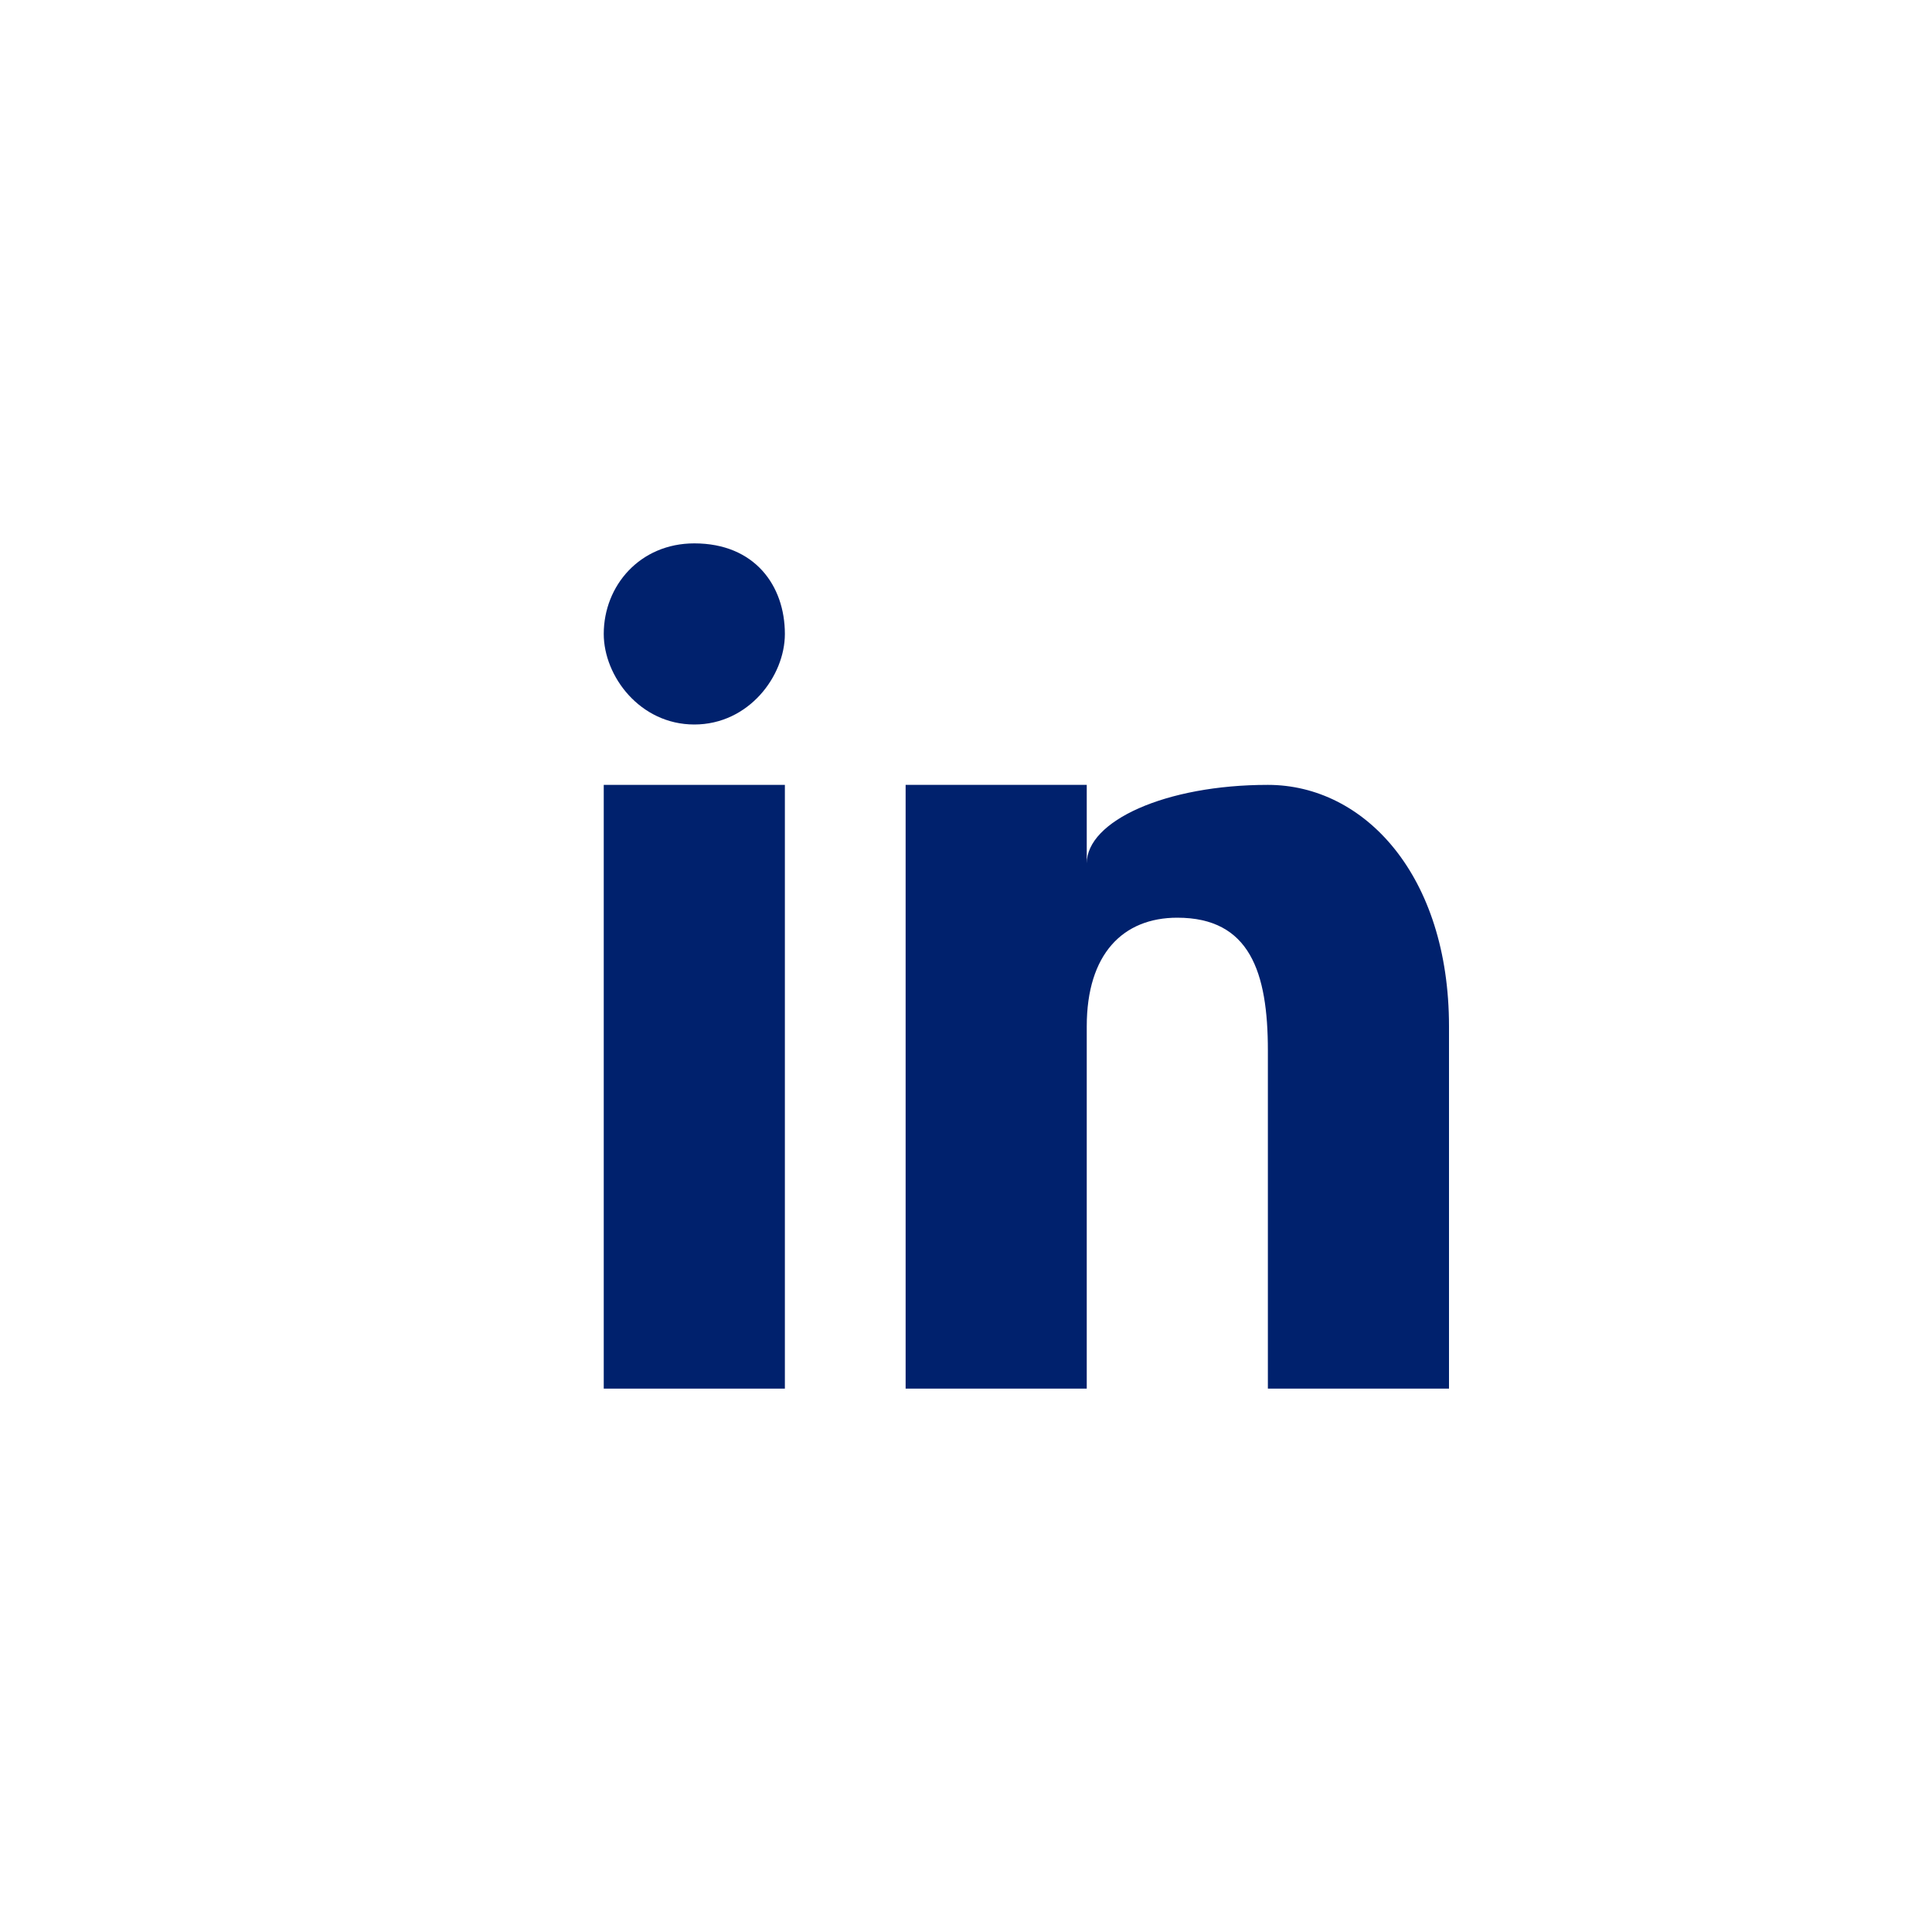 <?xml version="1.0" encoding="UTF-8" standalone="no"?>
<svg width="32px" height="32px" viewBox="0 0 32 32" version="1.1" xmlns="http://www.w3.org/2000/svg" xmlns:xlink="http://www.w3.org/1999/xlink">
    <!-- Generator: Sketch 48.1 (47250) - http://www.bohemiancoding.com/sketch -->
    <title>ic-social-linkedin</title>
    <desc>Created with Sketch.</desc>
    <defs></defs>
    <g id="Artboard-2" stroke="none" stroke-width="1" fill="none" fill-rule="evenodd" transform="translate(-146, -35)">
        <g id="social" transform="translate(23, 35)" fill="#00216D" fill-rule="nonzero">
            <g id="linkedin-icon" transform="translate(123, 0)">
                <g id="in" transform="translate(10, 9)">
                    <path d="M11,4 C9.3,4 8,4.6 8,5.3 L8,4 L5,4 C5,5 5,14 5,14 L8,14 C8,14 8,8.2 8,8 C8,6.8 8.6,6.2 9.5,6.2 C10.7,6.2 11,7.1 11,8.4 L11,14 L14,14 L14,8 C14,5.5 12.6,4 11,4 Z" id="Shape"></path>
                    <rect id="Rectangle-path" x="0" y="4" width="3" height="10"></rect>
                    <path d="M1.5,0 C0.6,0 0,0.7 0,1.5 C0,2.2 0.6,3 1.5,3 C2.4,3 3,2.2 3,1.5 C3,0.7 2.5,0 1.5,0 Z" id="Shape"></path>
                </g>
            </g>
        </g>
    </g>
</svg>